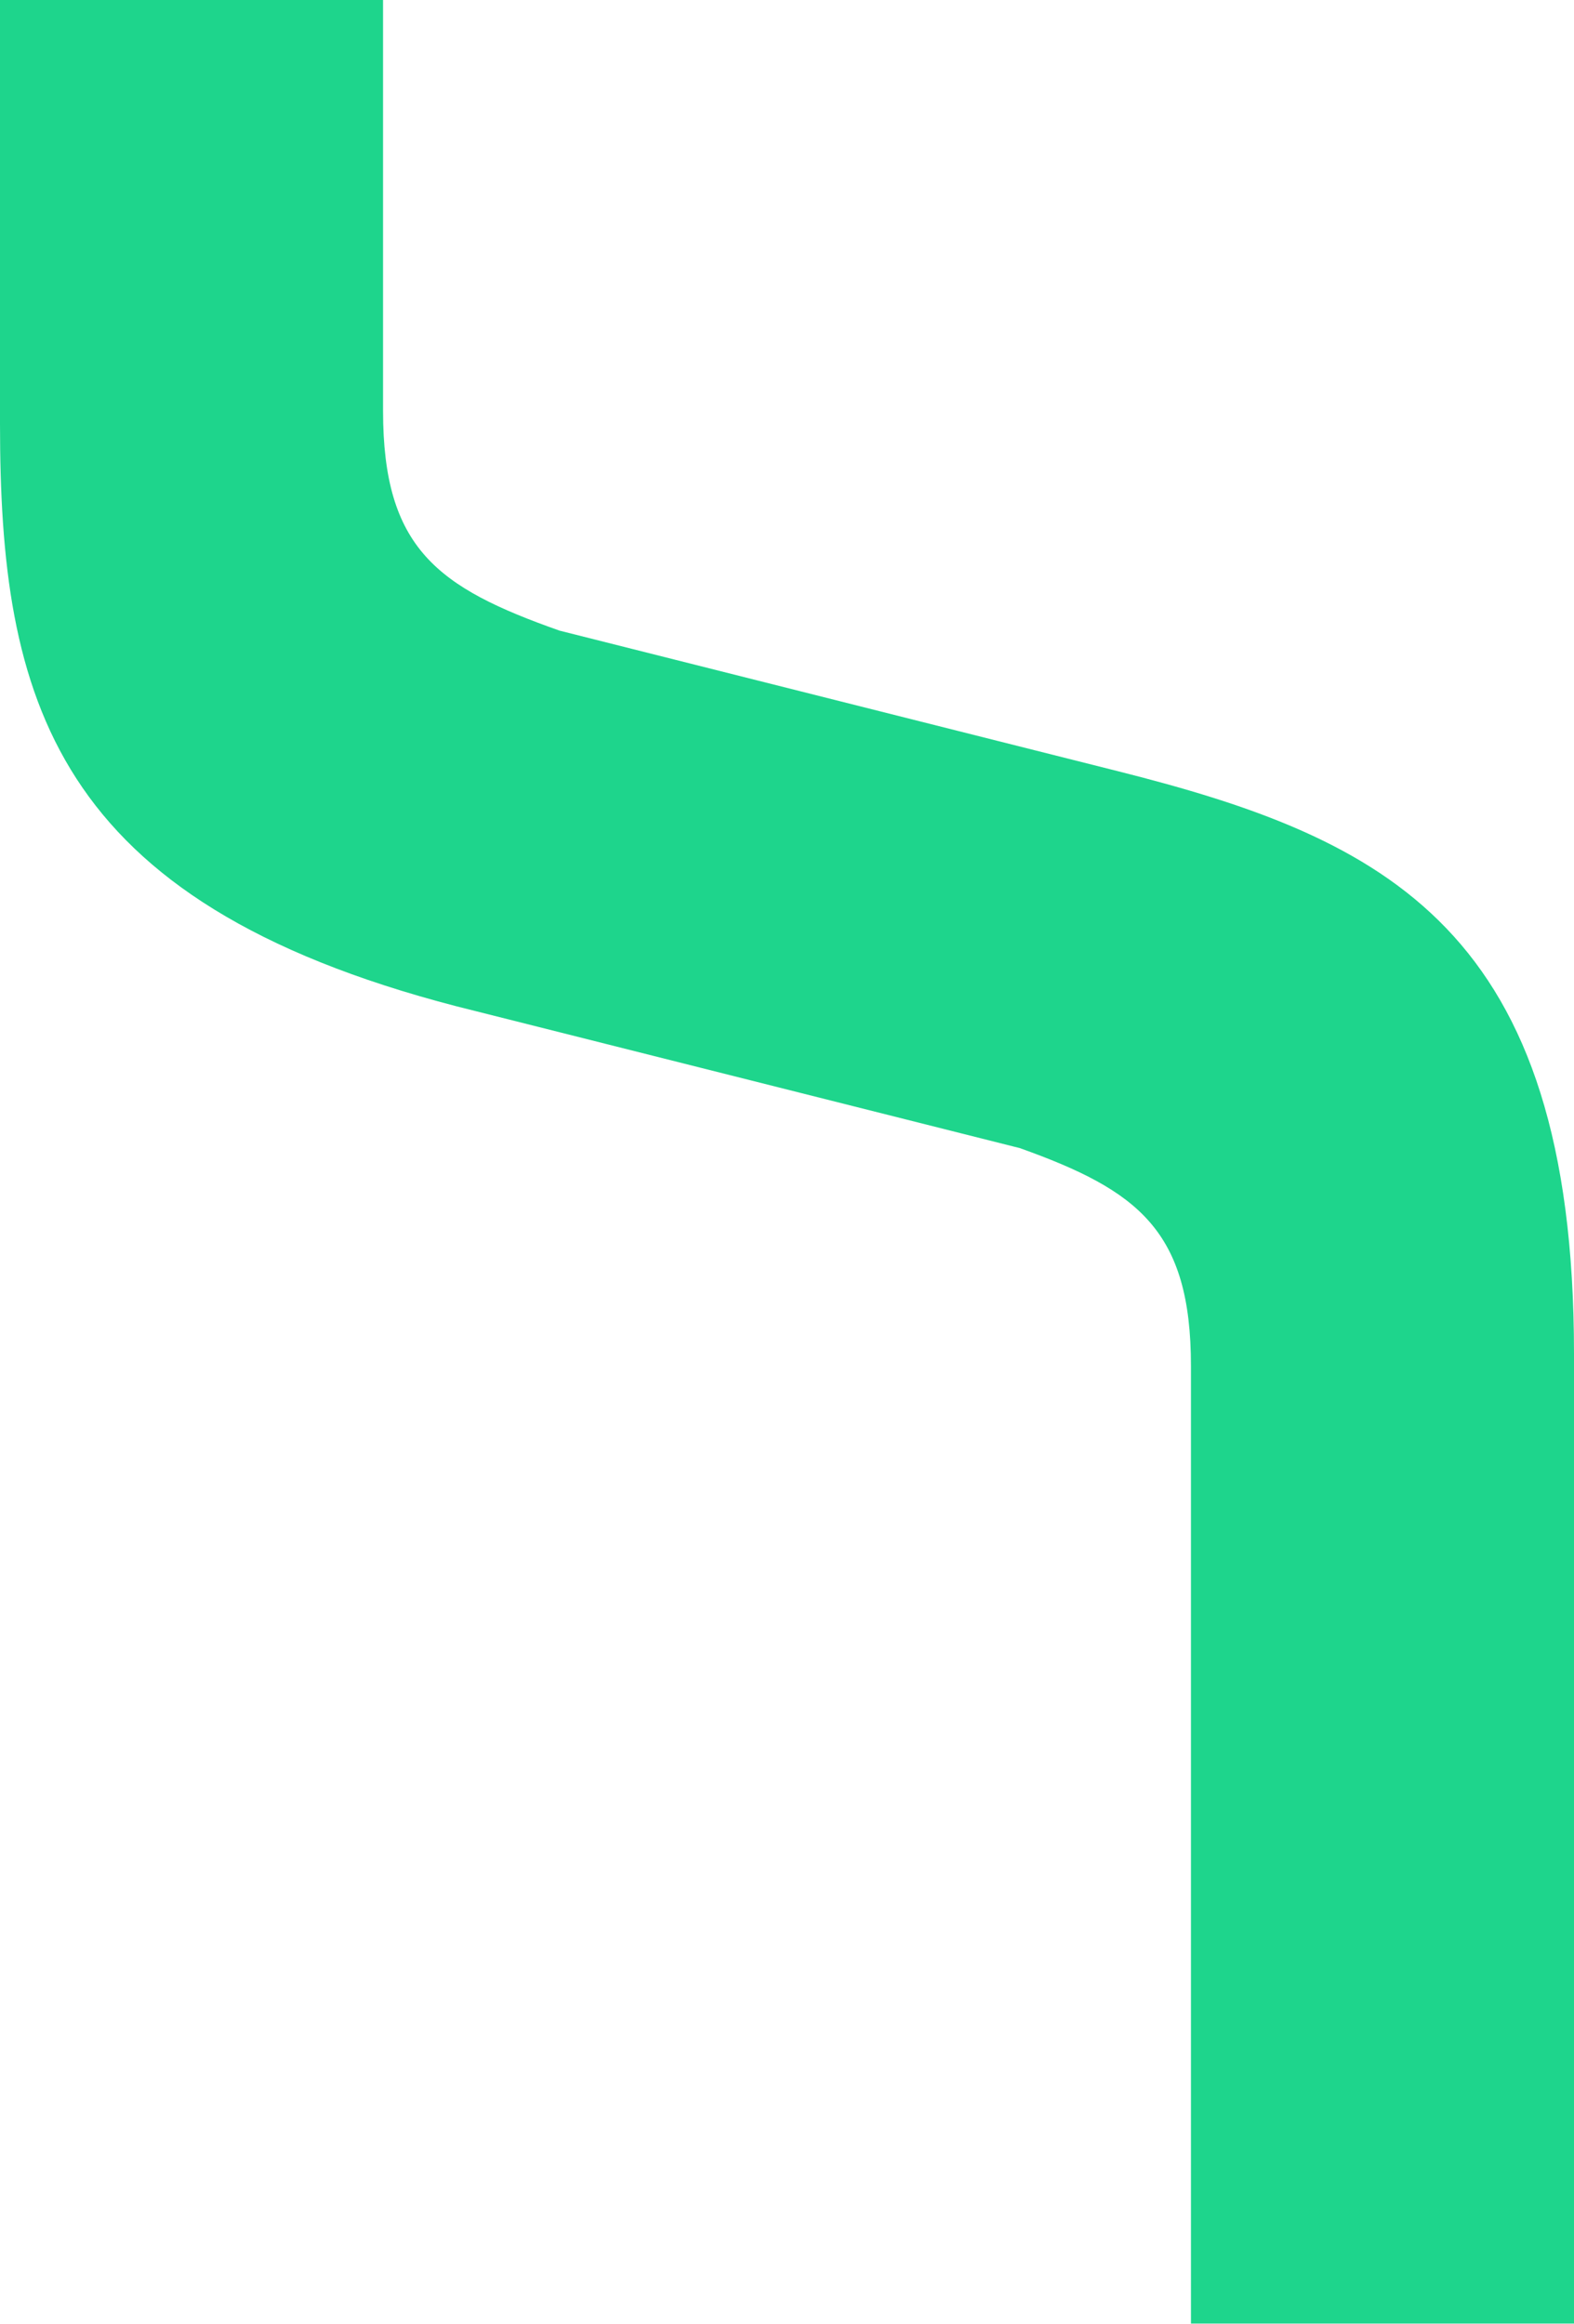 <svg width="916" height="1352" viewBox="0 0 916 1352" fill="none" xmlns="http://www.w3.org/2000/svg">
<path fill-rule="evenodd" clip-rule="evenodd" d="M650.391 448.609L325.691 366.895C254.661 341.861 222.919 319.135 222.919 239.018V0H0V246.5C0 406.51 30.185 524.294 265.609 585.414L590.309 667.128C591.371 667.4 592.386 667.648 593.432 667.903C662.202 692.49 693.073 715.735 693.081 794.591V1351.76H916V787.532C916 540.401 806.601 487.921 650.391 448.609Z" fill="#1ED58C"/>
</svg>
